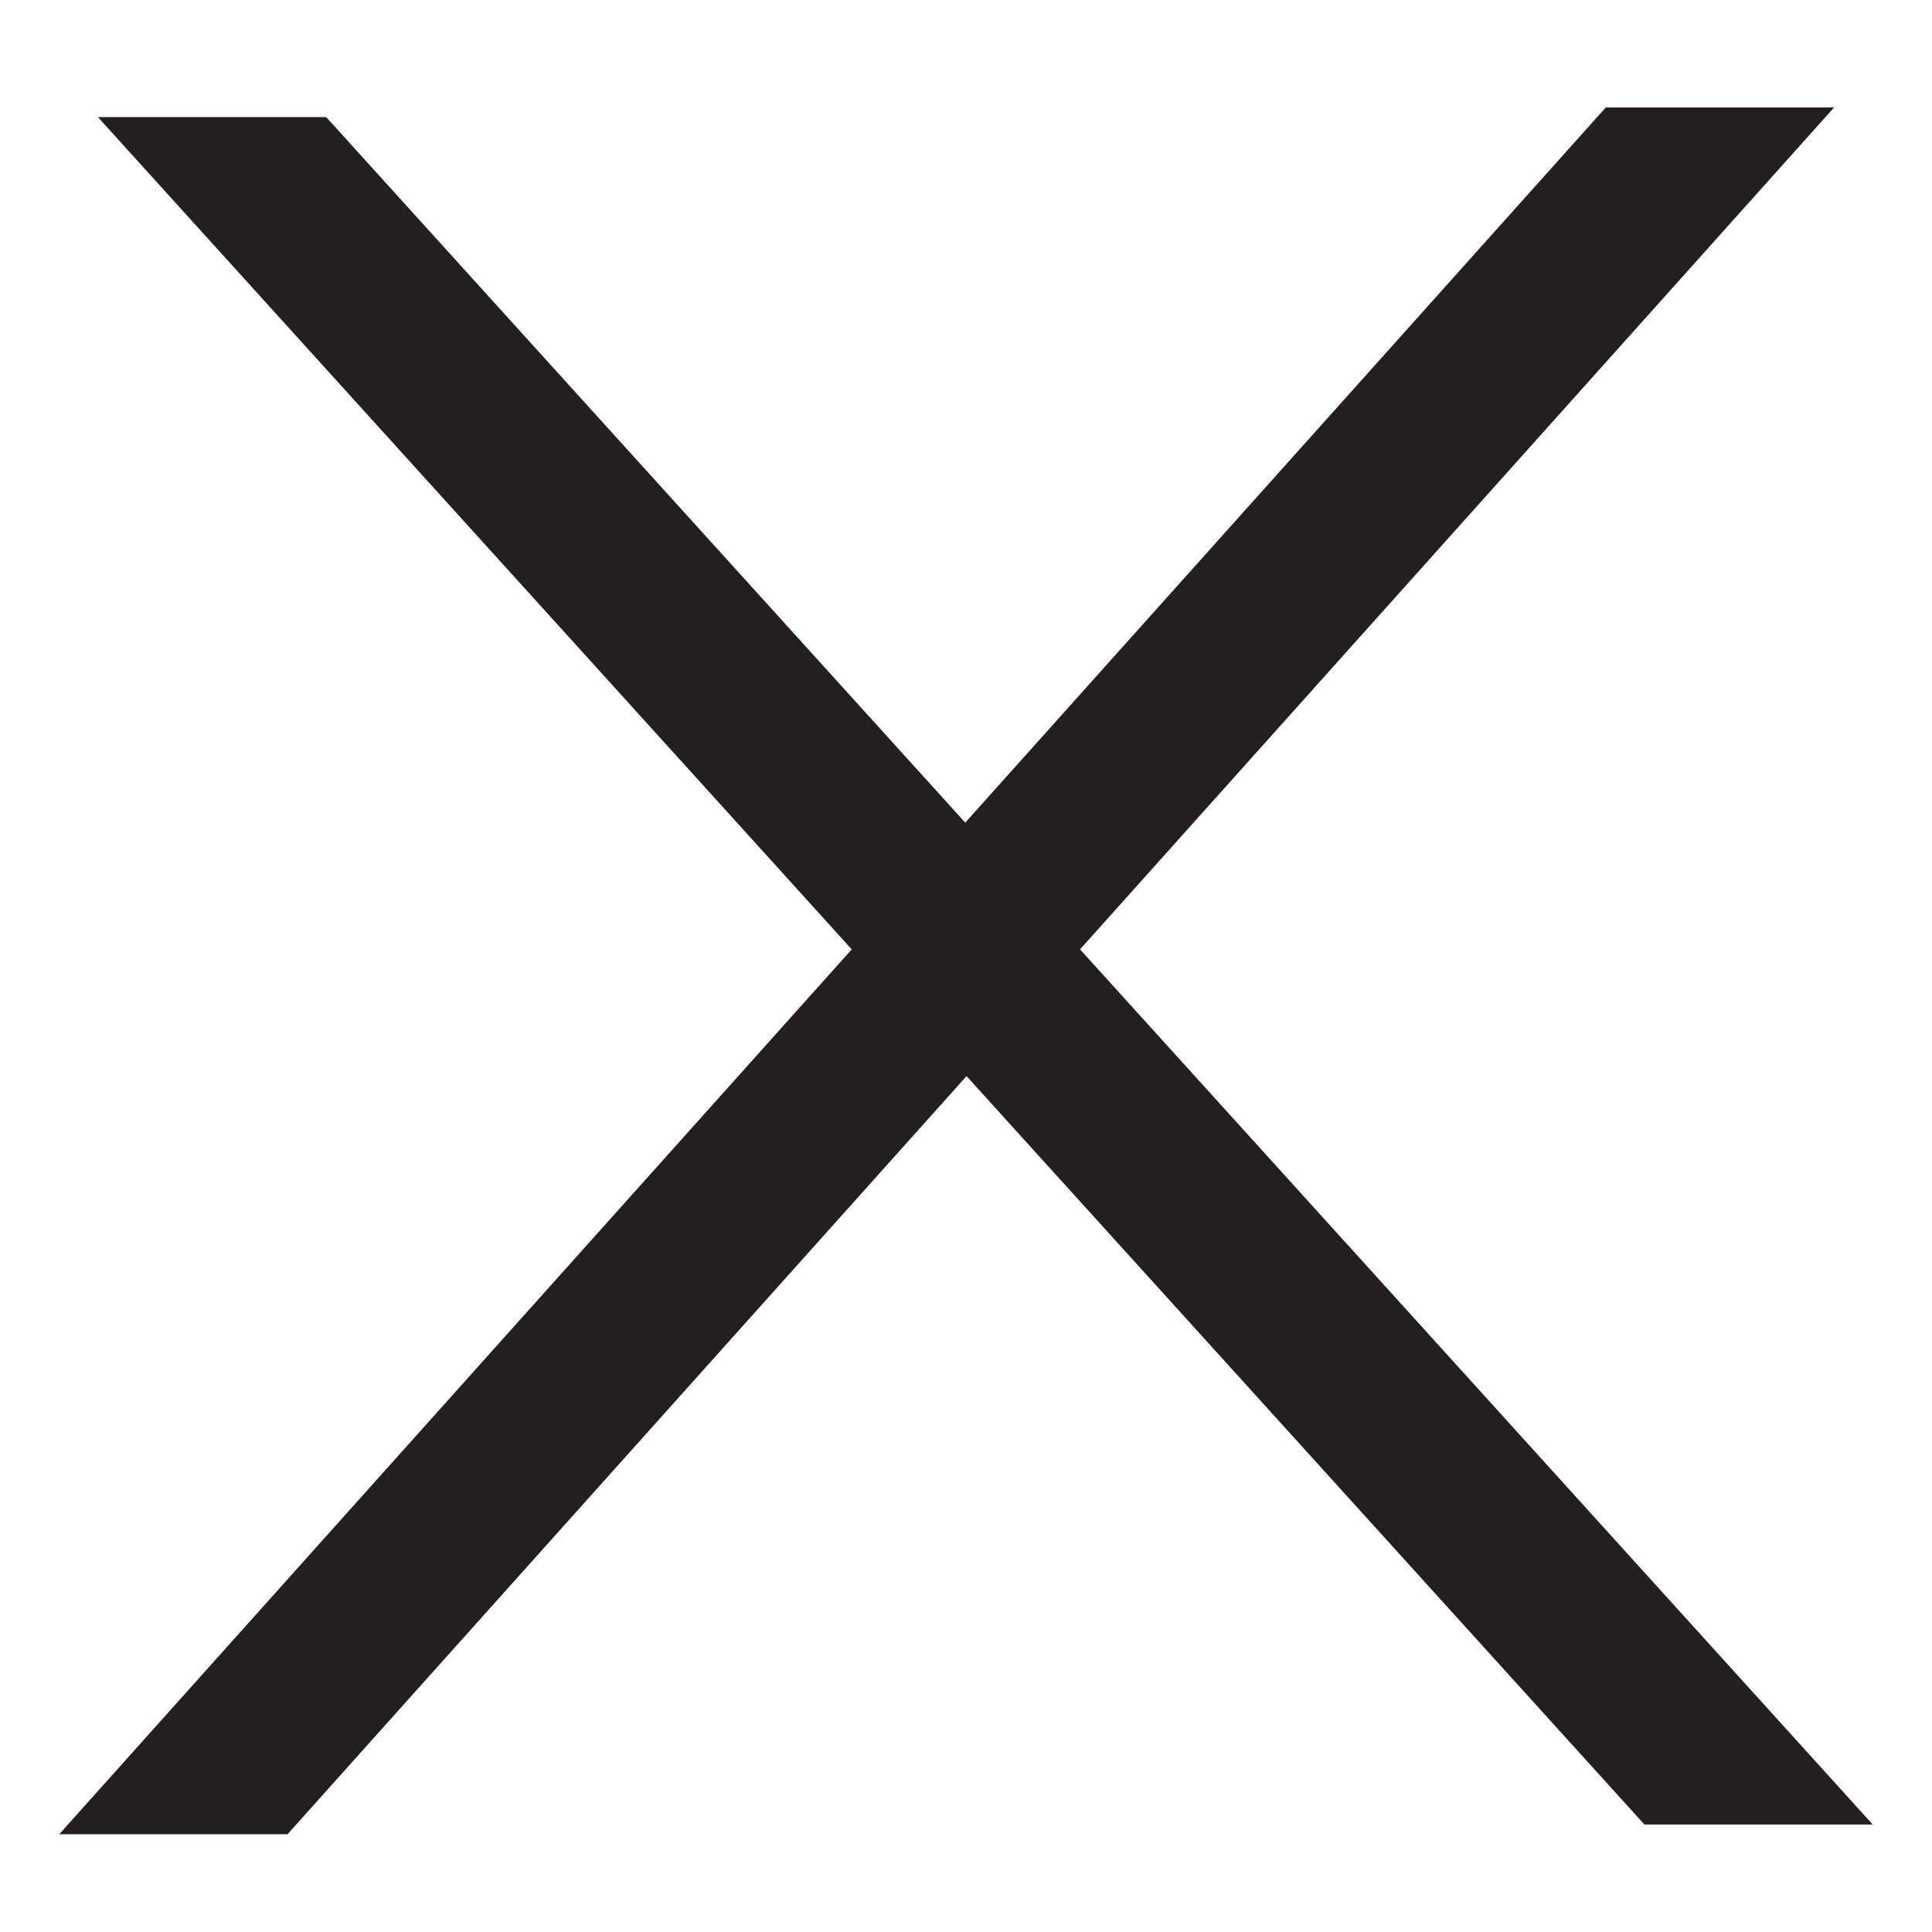 <?xml version="1.0" encoding="iso-8859-1"?>
<!-- Generator: Adobe Illustrator 27.7.0, SVG Export Plug-In . SVG Version: 6.00 Build 0)  -->
<svg version="1.1" id="Layer_1" xmlns="http://www.w3.org/2000/svg" xmlns:xlink="http://www.w3.org/1999/xlink" x="0px" y="0px"
	 viewBox="0 0 100 100" style="enable-background:new 0 0 100 100;" xml:space="preserve">
<polygon style="fill:#231F20;" points="96.933,94.438 55.903,49.139 94.932,5.562 83.115,5.562 49.961,42.579 16.885,6.062 
	5.068,6.062 44.086,49.139 3.067,94.938 14.884,94.938 50.028,55.699 85.116,94.438 "/>
</svg>
